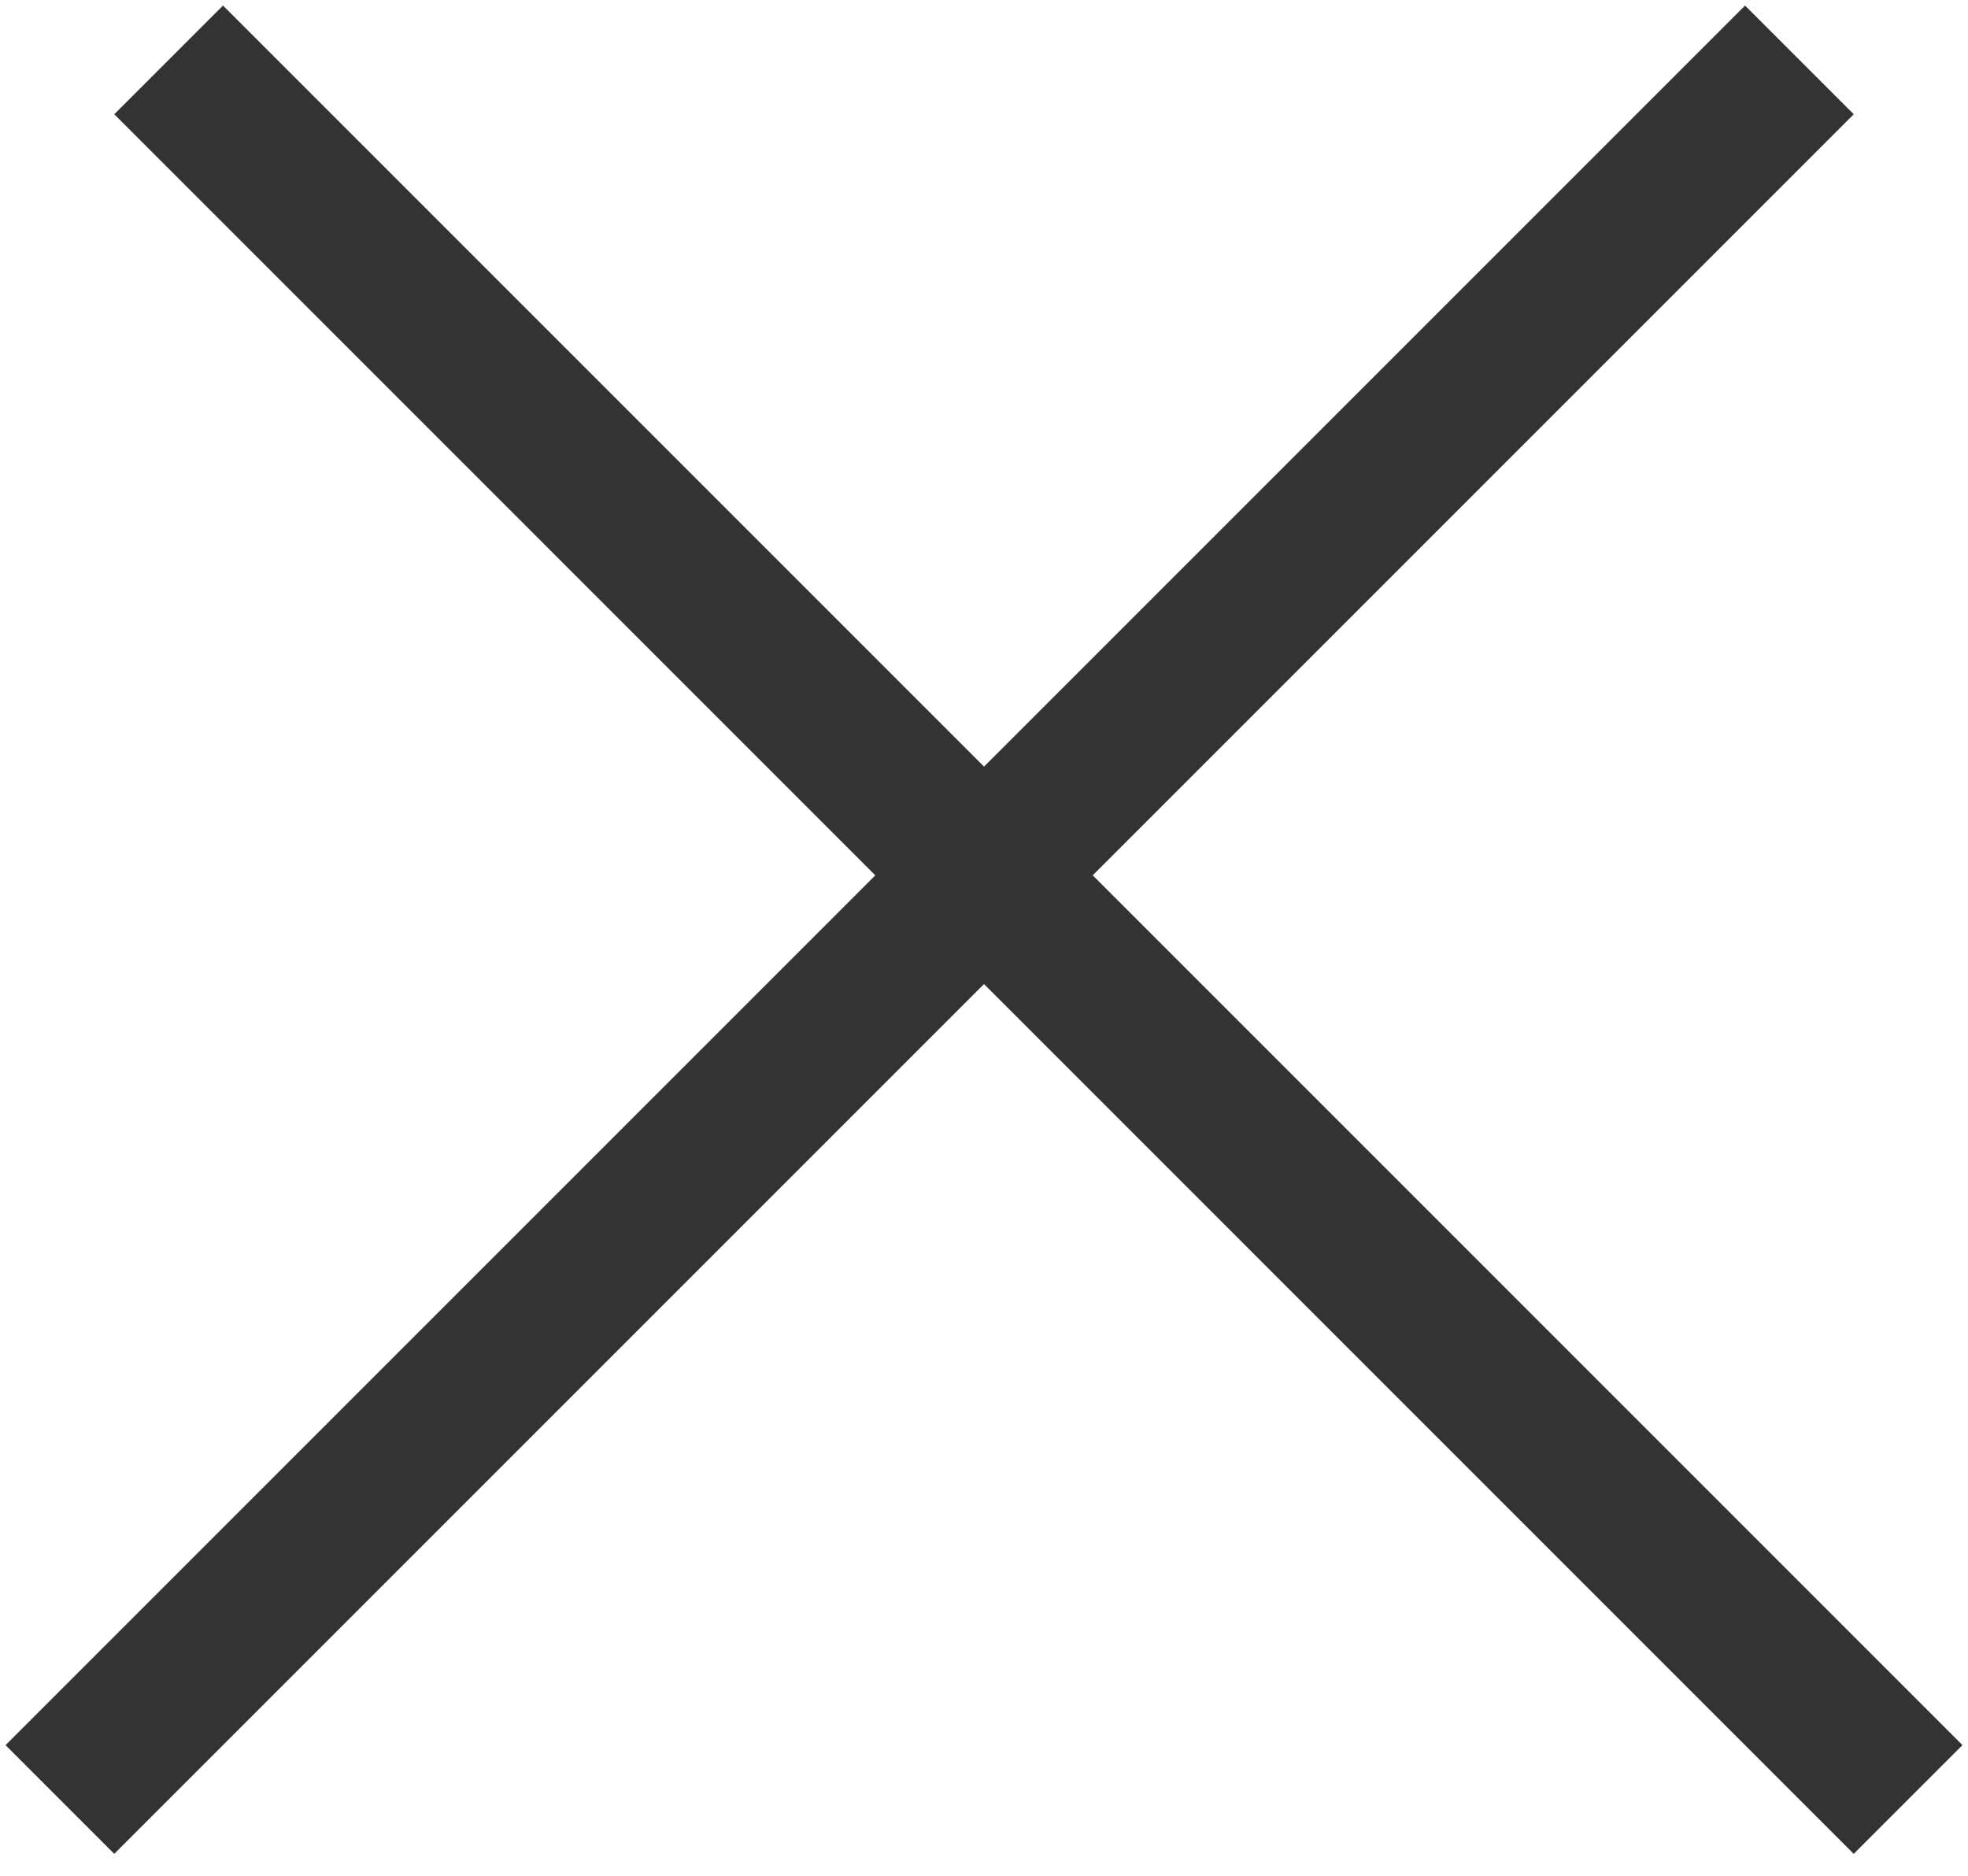 <?xml version="1.0" encoding="UTF-8"?> <svg xmlns="http://www.w3.org/2000/svg" width="64" height="61" viewBox="0 0 64 61" fill="none"> <line x1="5.484" y1="1.948" x2="62.052" y2="58.517" stroke="#333333" stroke-width="5"></line> <line x1="1.948" y1="58.517" x2="58.517" y2="1.948" stroke="#333333" stroke-width="5"></line> </svg> 